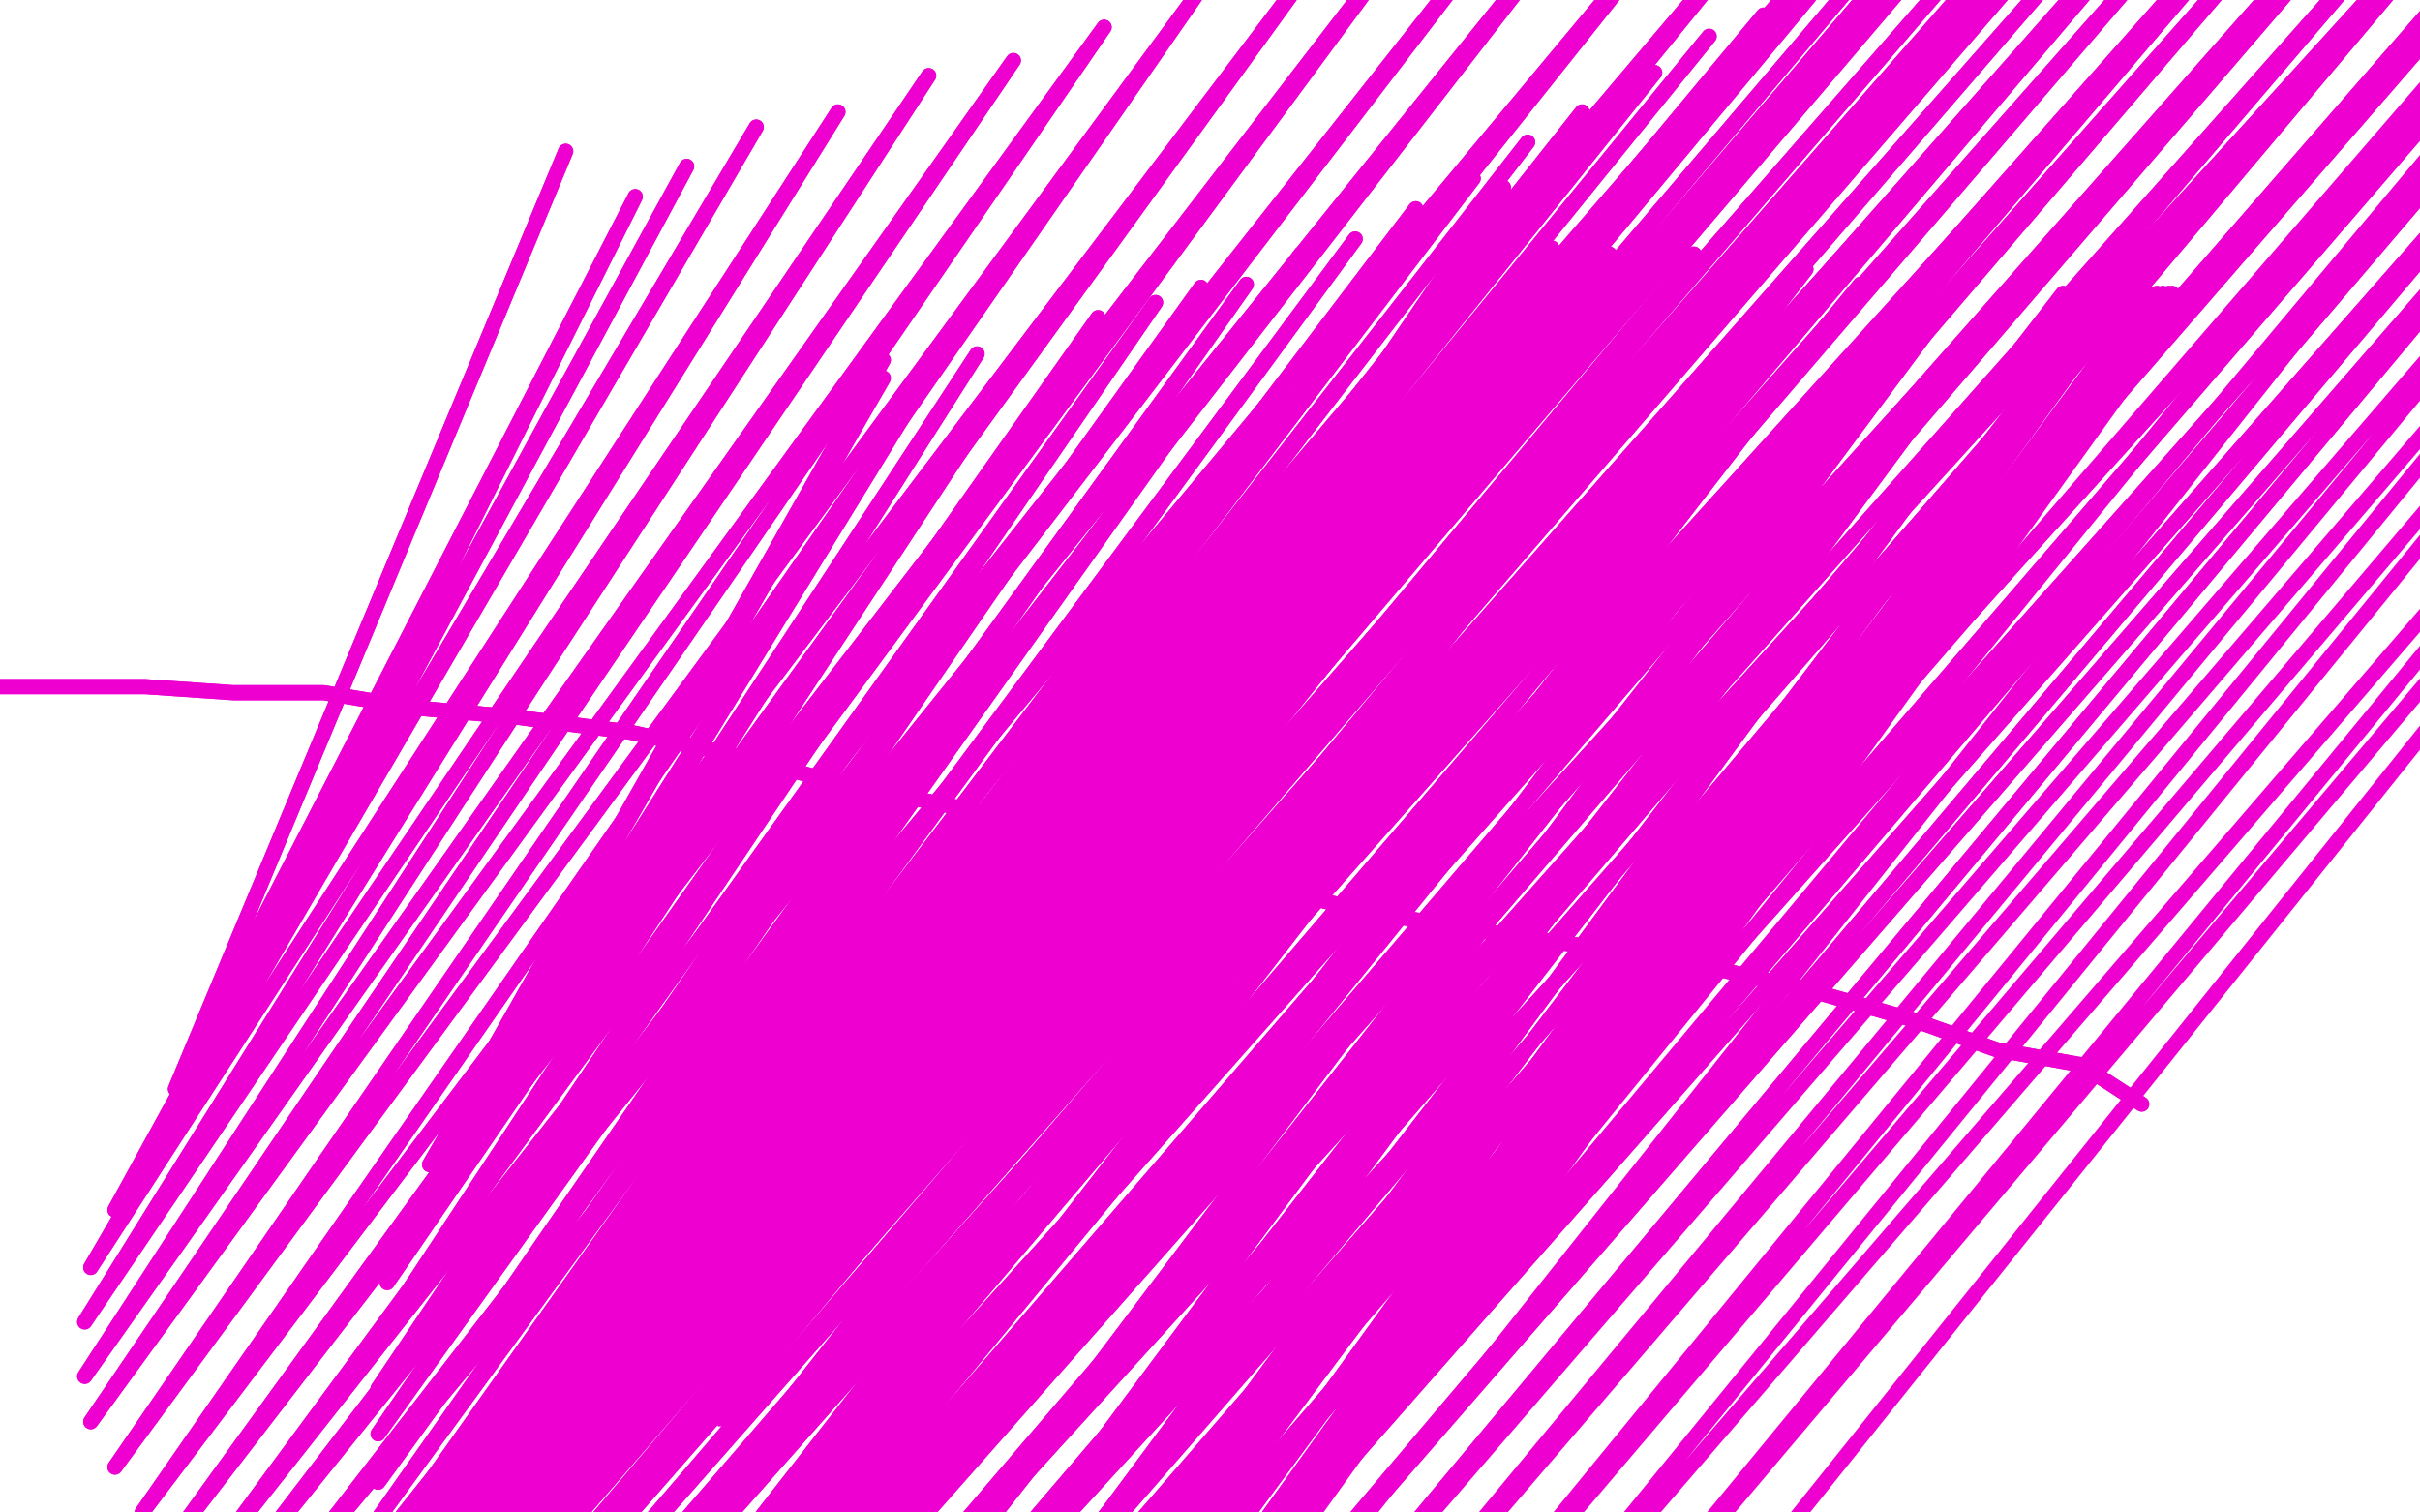 <?xml version="1.0" standalone="no"?>
<!DOCTYPE svg PUBLIC "-//W3C//DTD SVG 1.1//EN"
"http://www.w3.org/Graphics/SVG/1.1/DTD/svg11.dtd">

<svg width="800" height="500" version="1.1" xmlns="http://www.w3.org/2000/svg" xmlns:xlink="http://www.w3.org/1999/xlink" style="stroke-antialiasing: false"><desc>This SVG has been created on https://colorillo.com/</desc><rect x='0' y='0' width='800' height='500' style='fill: rgb(255,255,255); stroke-width:0' /><polyline points="497,62 317,334 317,334 497,62 497,62 295,359 295,359 513,82 513,82 268,392 268,392 522,84 522,84 248,425 248,425 532,84 532,84 240,449 240,449 547,84 547,84 238,469 238,469 560,84 560,84 238,492 238,492 577,85 238,519 597,89 247,540 615,94 257,557 632,95 267,579 648,95 273,599 665,97 278,619 682,97 282,639 695,97 288,652 703,97 292,664 710,97 295,674 713,97 297,679 715,97 298,680 717,97 300,682 718,97 300,684" style="fill: none; stroke: #ed00d0; stroke-width: 5; stroke-linejoin: round; stroke-linecap: round; stroke-antialiasing: false; stroke-antialias: 0; opacity: 1.0"/>
<polyline points="497,62 317,334 317,334 497,62 497,62 295,359 295,359 513,82 513,82 268,392 268,392 522,84 522,84 248,425 248,425 532,84 532,84 240,449 240,449 547,84 547,84 238,469 238,469 560,84 560,84 238,492 577,85 238,519 597,89 247,540 615,94 257,557 632,95 267,579 648,95 273,599 665,97 278,619 682,97 282,639 695,97 288,652 703,97 292,664 710,97 295,674 713,97 297,679 715,97 298,680 717,97 300,682 718,97 300,684 718,99 300,684 723,99 302,684" style="fill: none; stroke: #ed00d0; stroke-width: 5; stroke-linejoin: round; stroke-linecap: round; stroke-antialiasing: false; stroke-antialias: 0; opacity: 1.0"/>
<polyline points="292,119 150,370 150,370 292,125 292,125 142,385 142,385 307,124 307,124 132,409 132,409 323,117 323,117 128,424 128,424 342,112 342,112 125,442 125,442 363,105 363,105 125,459 125,459 382,100 125,474 397,95 125,490 412,94 125,502 430,84 125,514 448,79 125,520 468,69 125,527 487,59 125,534 505,47 125,540 523,37 125,545 547,24 125,550 565,12 125,555 583,5 125,562 598,-1 125,567 613,-6 127,570 625,-11 128,574 638,-15 132,579 652,-16 135,584 665,-21 140,590 682,-25 145,597 698,-30 150,604 713,-33 160,609 730,-35 170,617 750,-38 178,624 768,-43 188,634 790,-47 200,642 812,-47 212,654 830,-50 228,664 850,-50 243,675" style="fill: none; stroke: #ed00d0; stroke-width: 5; stroke-linejoin: round; stroke-linecap: round; stroke-antialiasing: false; stroke-antialias: 0; opacity: 1.0"/>
<polyline points="292,119 150,370 150,370 292,125 292,125 142,385 142,385 307,124 307,124 132,409 132,409 323,117 323,117 128,424 128,424 342,112 342,112 125,442 125,442 363,105 363,105 125,459 382,100 125,474 397,95 125,490 412,94 125,502 430,84 125,514 448,79 125,520 468,69 125,527 487,59 125,534 505,47 125,540 523,37 125,545 547,24 125,550 565,12 125,555 583,5 125,562 598,-1 125,567 613,-6 127,570 625,-11 128,574 638,-15 132,579 652,-16 135,584 665,-21 140,590 682,-25 145,597 698,-30 150,604 713,-33 160,609 730,-35 170,617 750,-38 178,624 768,-43 188,634 790,-47 200,642 812,-47 212,654 830,-50 228,664 850,-50 243,675 870,-50 265,694 888,-50 290,705" style="fill: none; stroke: #ed00d0; stroke-width: 5; stroke-linejoin: round; stroke-linecap: round; stroke-antialiasing: false; stroke-antialias: 0; opacity: 1.0"/>
<polyline points="187,50 58,360 58,360 210,65 210,65 53,379 53,379 227,55 227,55 38,400 38,400 250,42 250,42 30,419 30,419 277,37 277,37 28,437 28,437 307,25 307,25 28,455 28,455 335,20 335,20 30,470 30,470 365,9 38,485 395,-1 47,500 435,-13 57,509 470,-28 67,519 510,-43 75,525 538,-50 87,532 572,-50 102,540 602,-50 118,545 632,-50 137,549 662,-50 158,554 697,-50 183,559 730,-50 208,564 763,-50 235,569 797,-50 262,572 828,-50 283,577 857,-50 310,580 880,-50 332,585 898,-50 353,589 915,-50 370,594 930,-50 388,599" style="fill: none; stroke: #ed00d0; stroke-width: 5; stroke-linejoin: round; stroke-linecap: round; stroke-antialiasing: false; stroke-antialias: 0; opacity: 1.0"/>
<polyline points="187,50 58,360 58,360 210,65 210,65 53,379 53,379 227,55 227,55 38,400 38,400 250,42 250,42 30,419 30,419 277,37 277,37 28,437 28,437 307,25 307,25 28,455 28,455 335,20 335,20 30,470 365,9 38,485 395,-1 47,500 435,-13 57,509 470,-28 67,519 510,-43 75,525 538,-50 87,532 572,-50 102,540 602,-50 118,545 632,-50 137,549 662,-50 158,554 697,-50 183,559 730,-50 208,564 763,-50 235,569 797,-50 262,572 828,-50 283,577 857,-50 310,580 880,-50 332,585 898,-50 353,589 915,-50 370,594 930,-50 388,599 948,-50 405,605 967,-50 425,612 988,-50 443,619 1020,-50 463,627 1035,-50 488,634" style="fill: none; stroke: #ed00d0; stroke-width: 5; stroke-linejoin: round; stroke-linecap: round; stroke-antialiasing: false; stroke-antialias: 0; opacity: 1.0"/>
<polyline points="708,365 688,352 688,352 660,347 660,347 632,337 632,337 597,327 597,327 553,317 553,317 498,309 498,309 455,302 455,302 400,289 362,279 317,267 278,259 240,249 208,242 170,237 137,234 107,229 77,229 48,227 27,227 -3,227 -33,227" style="fill: none; stroke: #ed00d0; stroke-width: 5; stroke-linejoin: round; stroke-linecap: round; stroke-antialiasing: false; stroke-antialias: 0; opacity: 1.0"/>
<polyline points="708,365 688,352 688,352 660,347 660,347 632,337 632,337 597,327 597,327 553,317 553,317 498,309 498,309 455,302 400,289 362,279 317,267 278,259 240,249 208,242 170,237 137,234 107,229 77,229 48,227 27,227 -3,227 -33,227 -50,230" style="fill: none; stroke: #ed00d0; stroke-width: 5; stroke-linejoin: round; stroke-linecap: round; stroke-antialiasing: false; stroke-antialias: 0; opacity: 1.0"/>
</svg>
